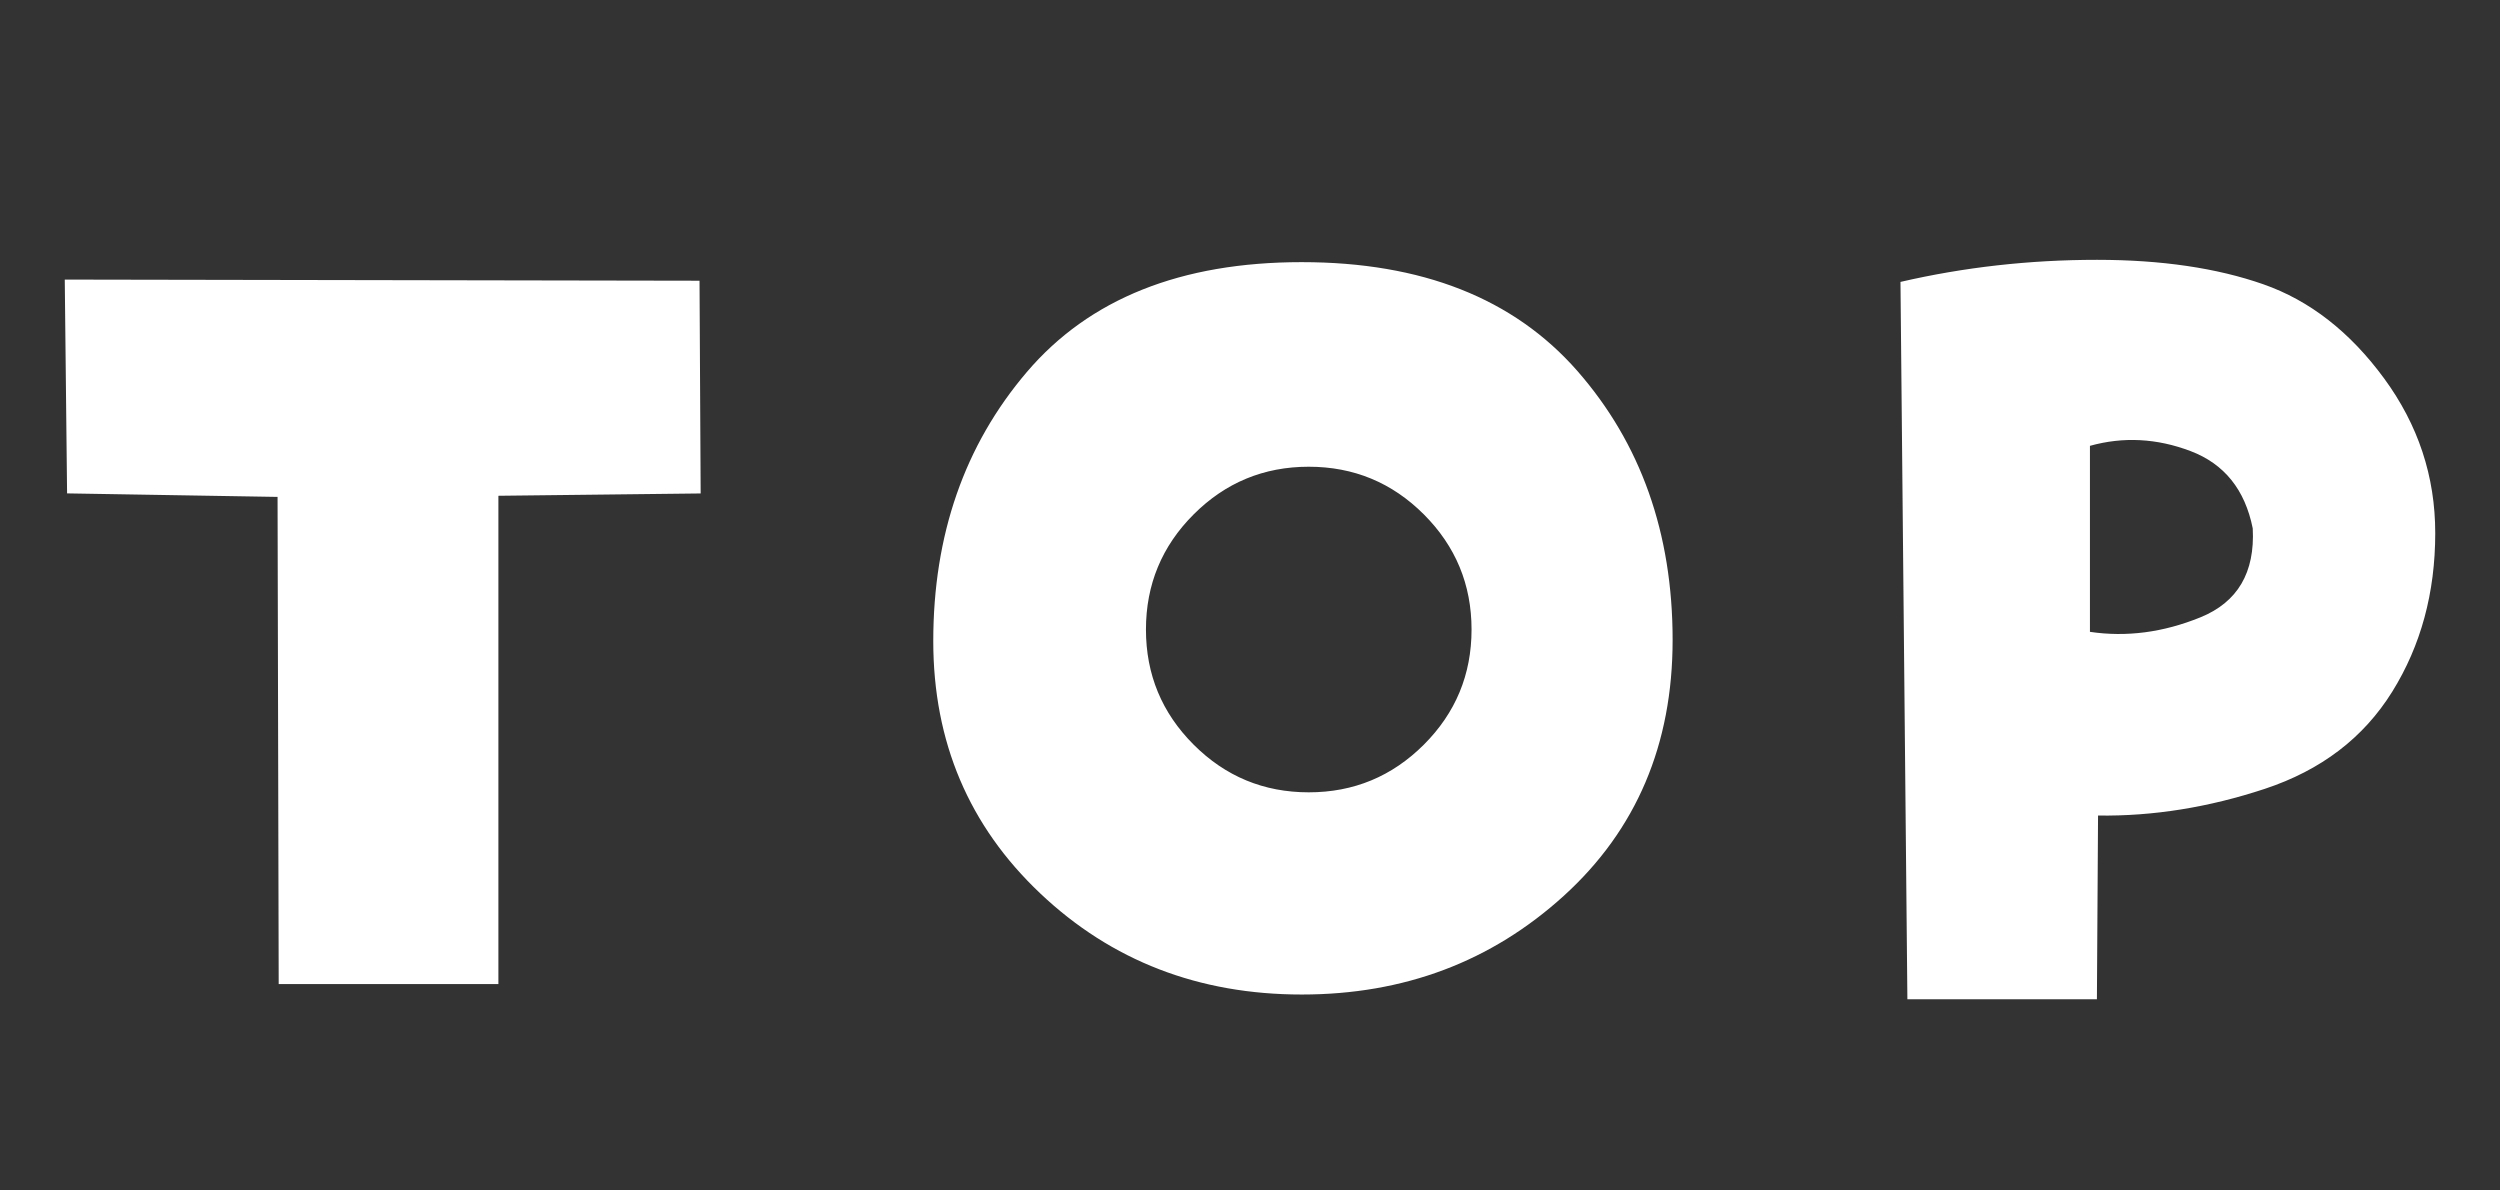 <svg viewBox="0 0 42 20" xmlns="http://www.w3.org/2000/svg"><rect x="0" y="0" width="42" height="20" fill="#333333" stroke="none"/><path d="m1.127 8.291-.039-3.594 10.664.019.019 3.574-3.398.039v8.203h-3.691l-.019-8.184-3.535-.059zm20.742-3.887c2.018 0 3.561.609 4.629 1.826 1.067 1.218 1.602 2.725 1.602 4.521 0 1.758-.609 3.19-1.826 4.297-1.218 1.107-2.686 1.66-4.404 1.66-1.732 0-3.197-.566-4.394-1.699-1.198-1.133-1.797-2.546-1.797-4.238 0-1.784.524-3.291 1.572-4.521 1.048-1.23 2.588-1.846 4.619-1.846zm-2.617 6.172c0 .755.267 1.4.801 1.934.534.534 1.178.801 1.934.801.755 0 1.399-.267 1.934-.801.534-.534.801-1.178.801-1.934s-.267-1.399-.801-1.934c-.534-.534-1.179-.801-1.934-.801-.755 0-1.4.267-1.934.801-.534.534-.801 1.179-.801 1.934zm12.676-5.84c1.067-.247 2.168-.371 3.301-.371 1.081 0 2.012.137 2.793.41s1.458.801 2.031 1.582c.573.781.859 1.647.859 2.598 0 1.003-.241 1.891-.723 2.666-.482.775-1.195 1.318-2.139 1.631-.944.312-1.878.462-2.803.449l-.019 3.086h-3.184zm3.184 5.879c.612.091 1.23.01 1.855-.244s.918-.752.879-1.494c-.13-.651-.478-1.084-1.045-1.299s-1.13-.244-1.69-.088v3.125z" fill="#fff"/><path d="m0 0h42v20h-42z" fill="none"/></svg>